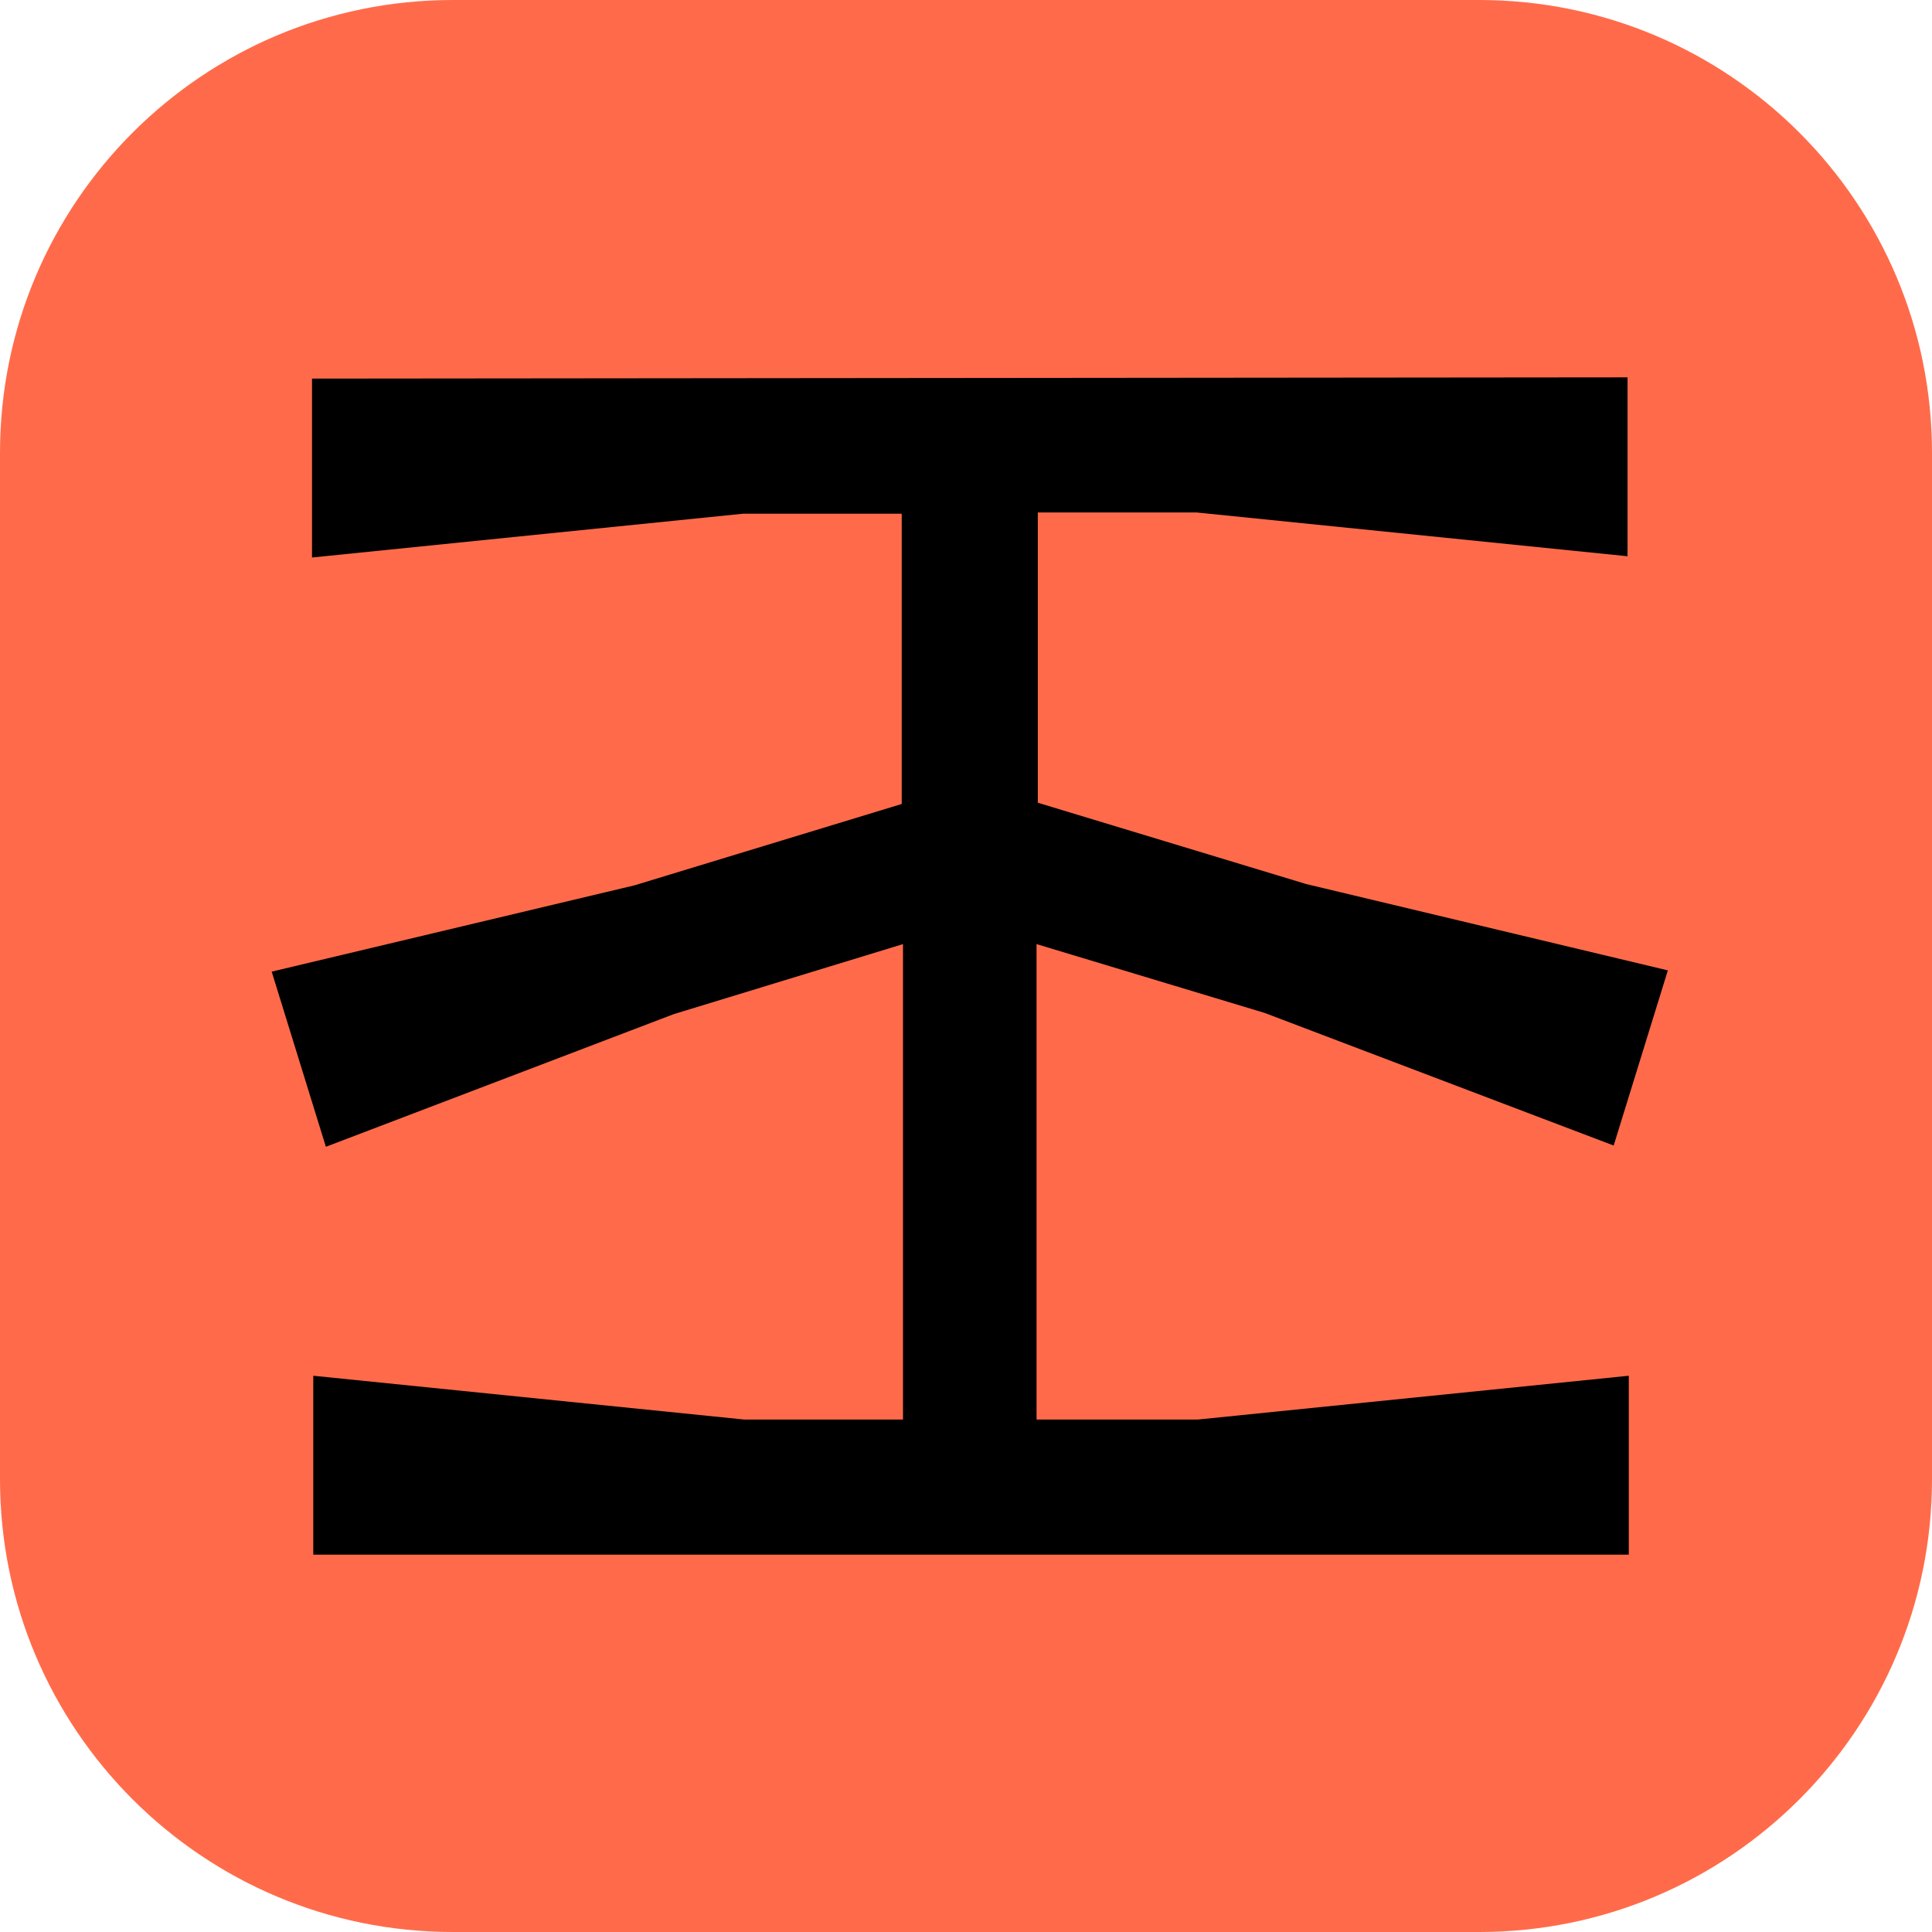 <svg width="256" height="256" viewBox="0 0 256 256" fill="none" xmlns="http://www.w3.org/2000/svg">
<path d="M196 0H60C26.863 0 0 26.863 0 60V196C0 229.137 26.863 256 60 256H196C229.137 256 256 229.137 256 196V60C256 26.863 229.137 0 196 0Z" fill="#FF6B4A"/>
<path d="M41.343 73.873V50.166L215.657 50V73.707L158.554 67.904H137.516V106.366L173.08 117.141L221 128.58L213.82 151.79L167.57 134.217L137.349 125.099V188.096H158.721L215.824 182.293V206H41.51V182.293L98.613 188.096H119.651V125.099L89.263 134.383L43.18 151.955L36 128.746L84.087 117.307L119.484 106.531V68.07H98.446L41.343 73.873Z" fill="black"/>
</svg>
